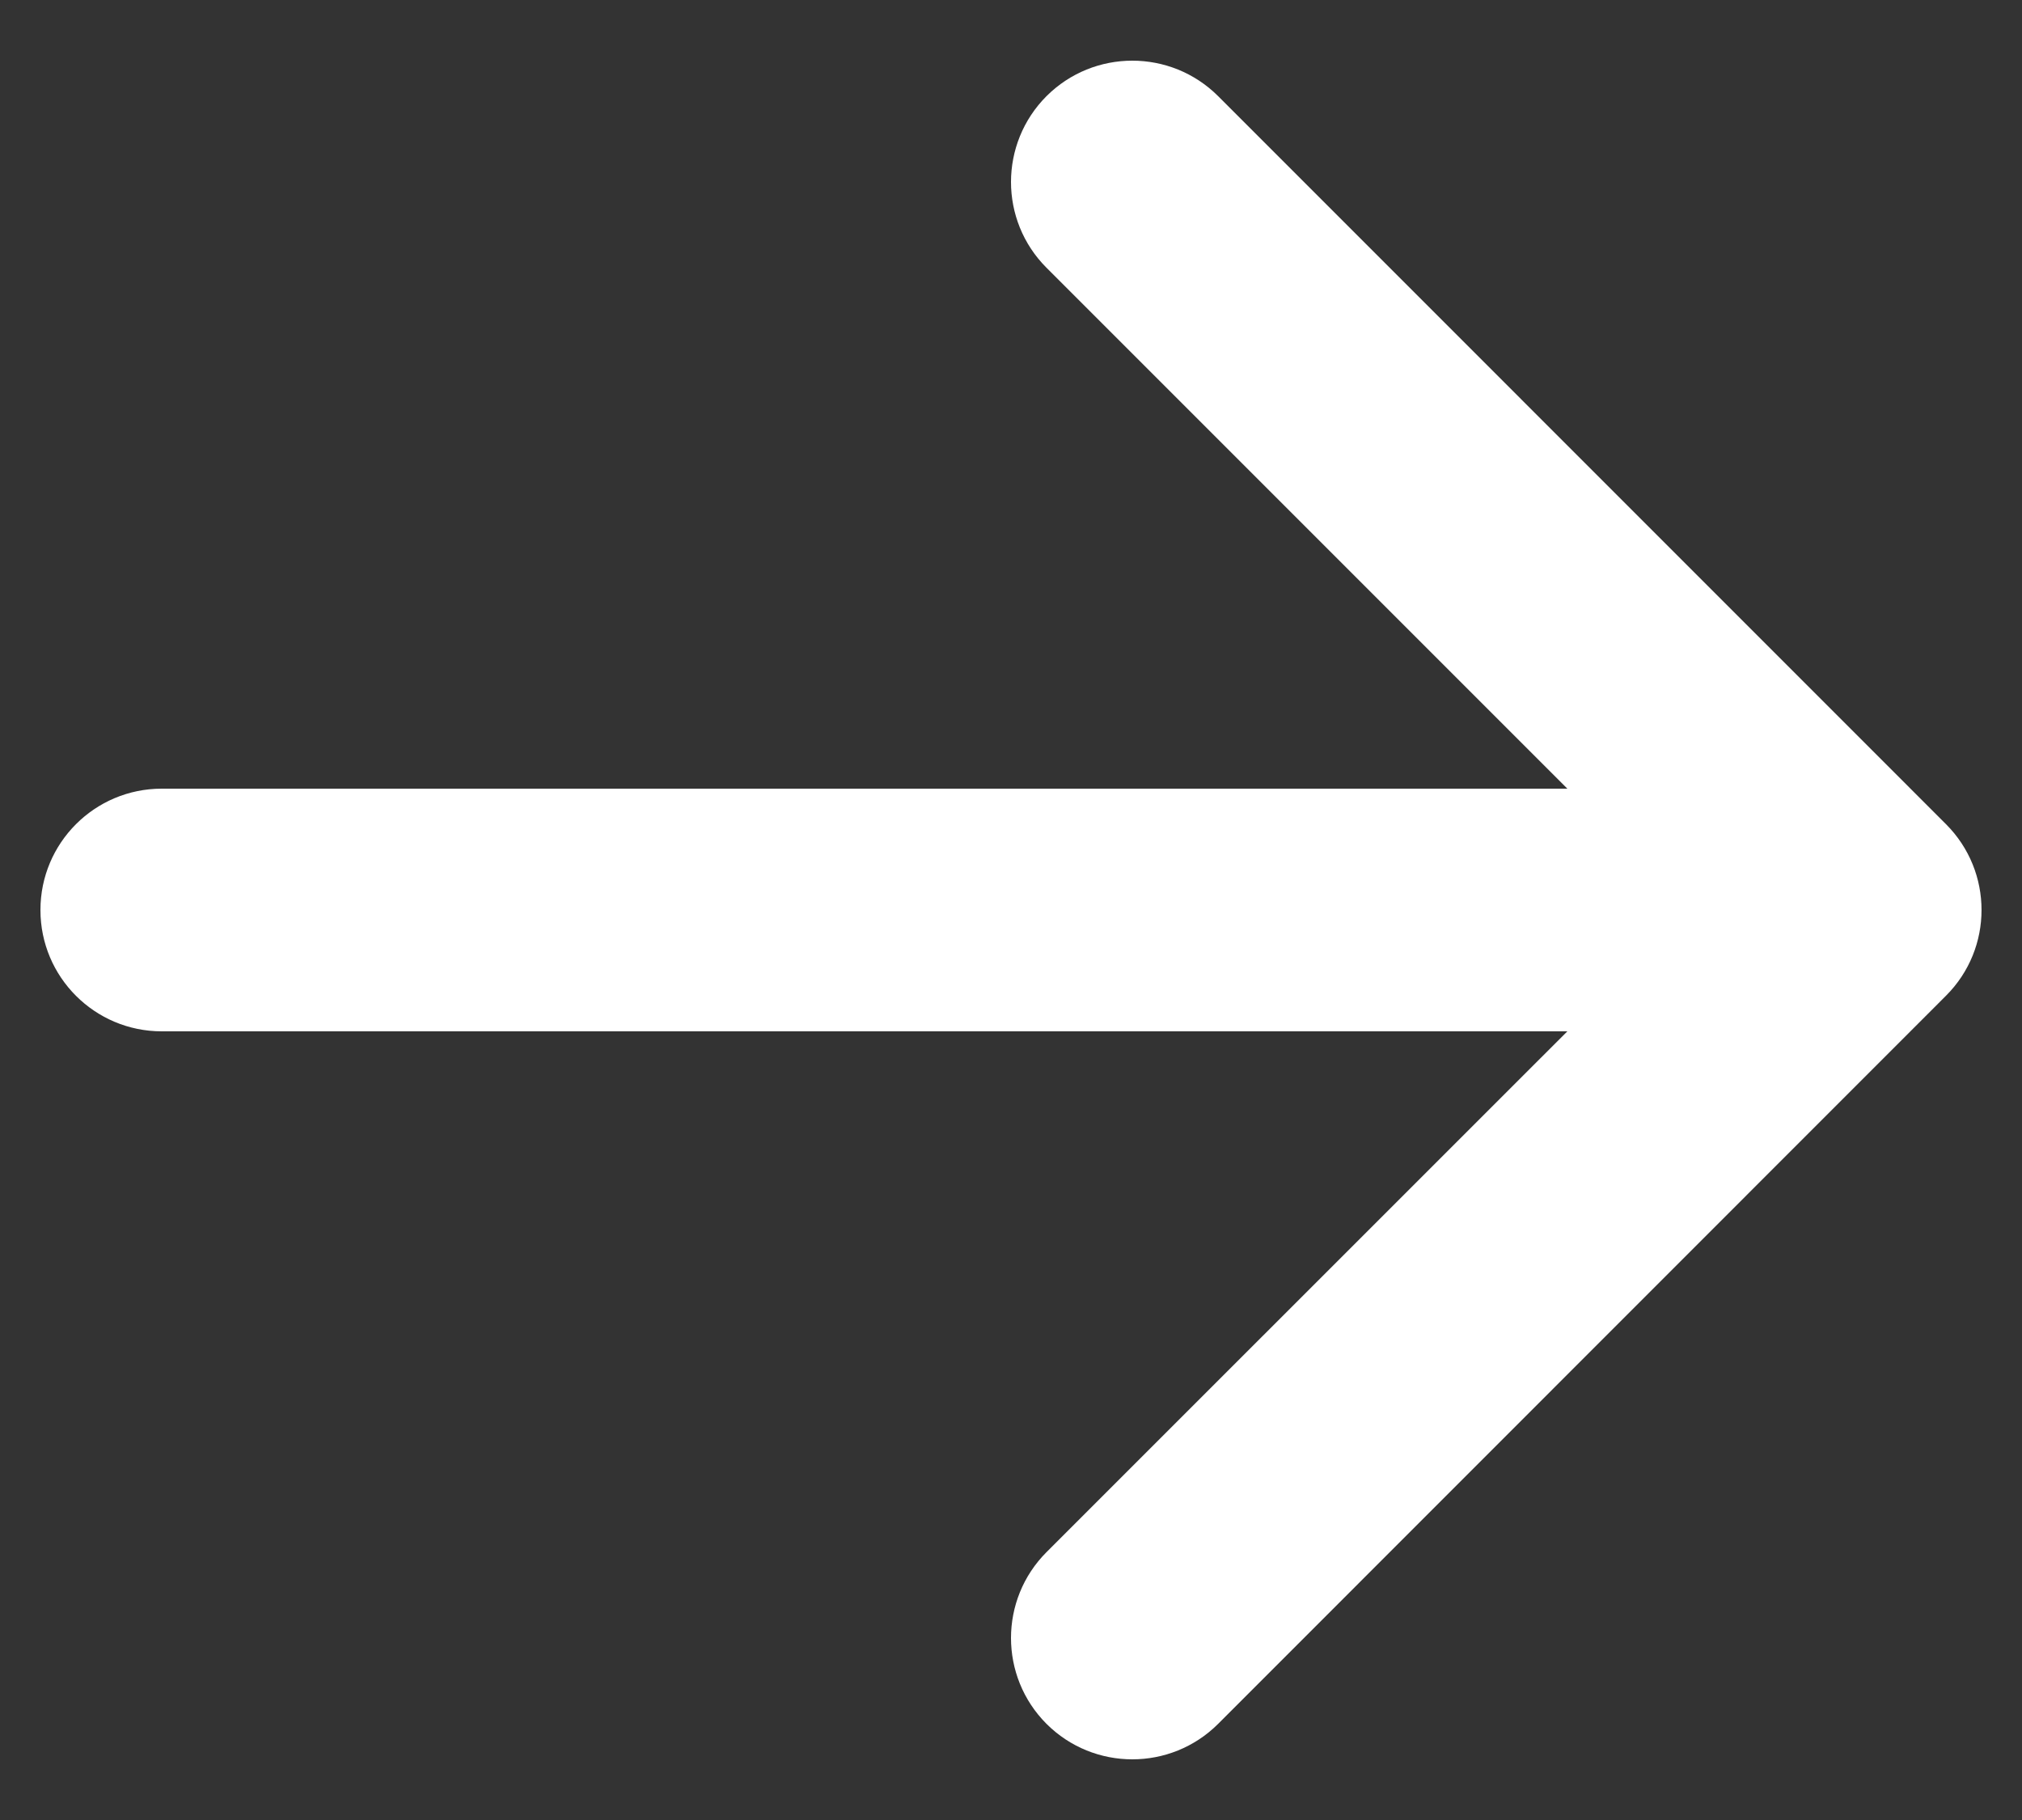 <svg width="20" height="18" viewBox="0 0 20 18" fill="none" xmlns="http://www.w3.org/2000/svg">
<rect x="0" y="0" width="20" height="18" fill="#333333" stroke="none"/>
<path fill-rule="evenodd" clip-rule="evenodd" d="M10.351 0.951C10.82 0.483 11.58 0.483 12.049 0.951L19.248 8.151C19.717 8.62 19.717 9.38 19.248 9.848L12.049 17.049C11.58 17.517 10.82 17.517 10.351 17.049C9.883 16.58 9.883 15.82 10.351 15.351L15.503 10.2L1.6 10.2C0.937 10.2 0.4 9.663 0.4 9C0.4 8.337 0.937 7.8 1.6 7.8H15.503L10.351 2.648C9.883 2.18 9.883 1.42 10.351 0.951Z" fill="white"/>
</svg>
